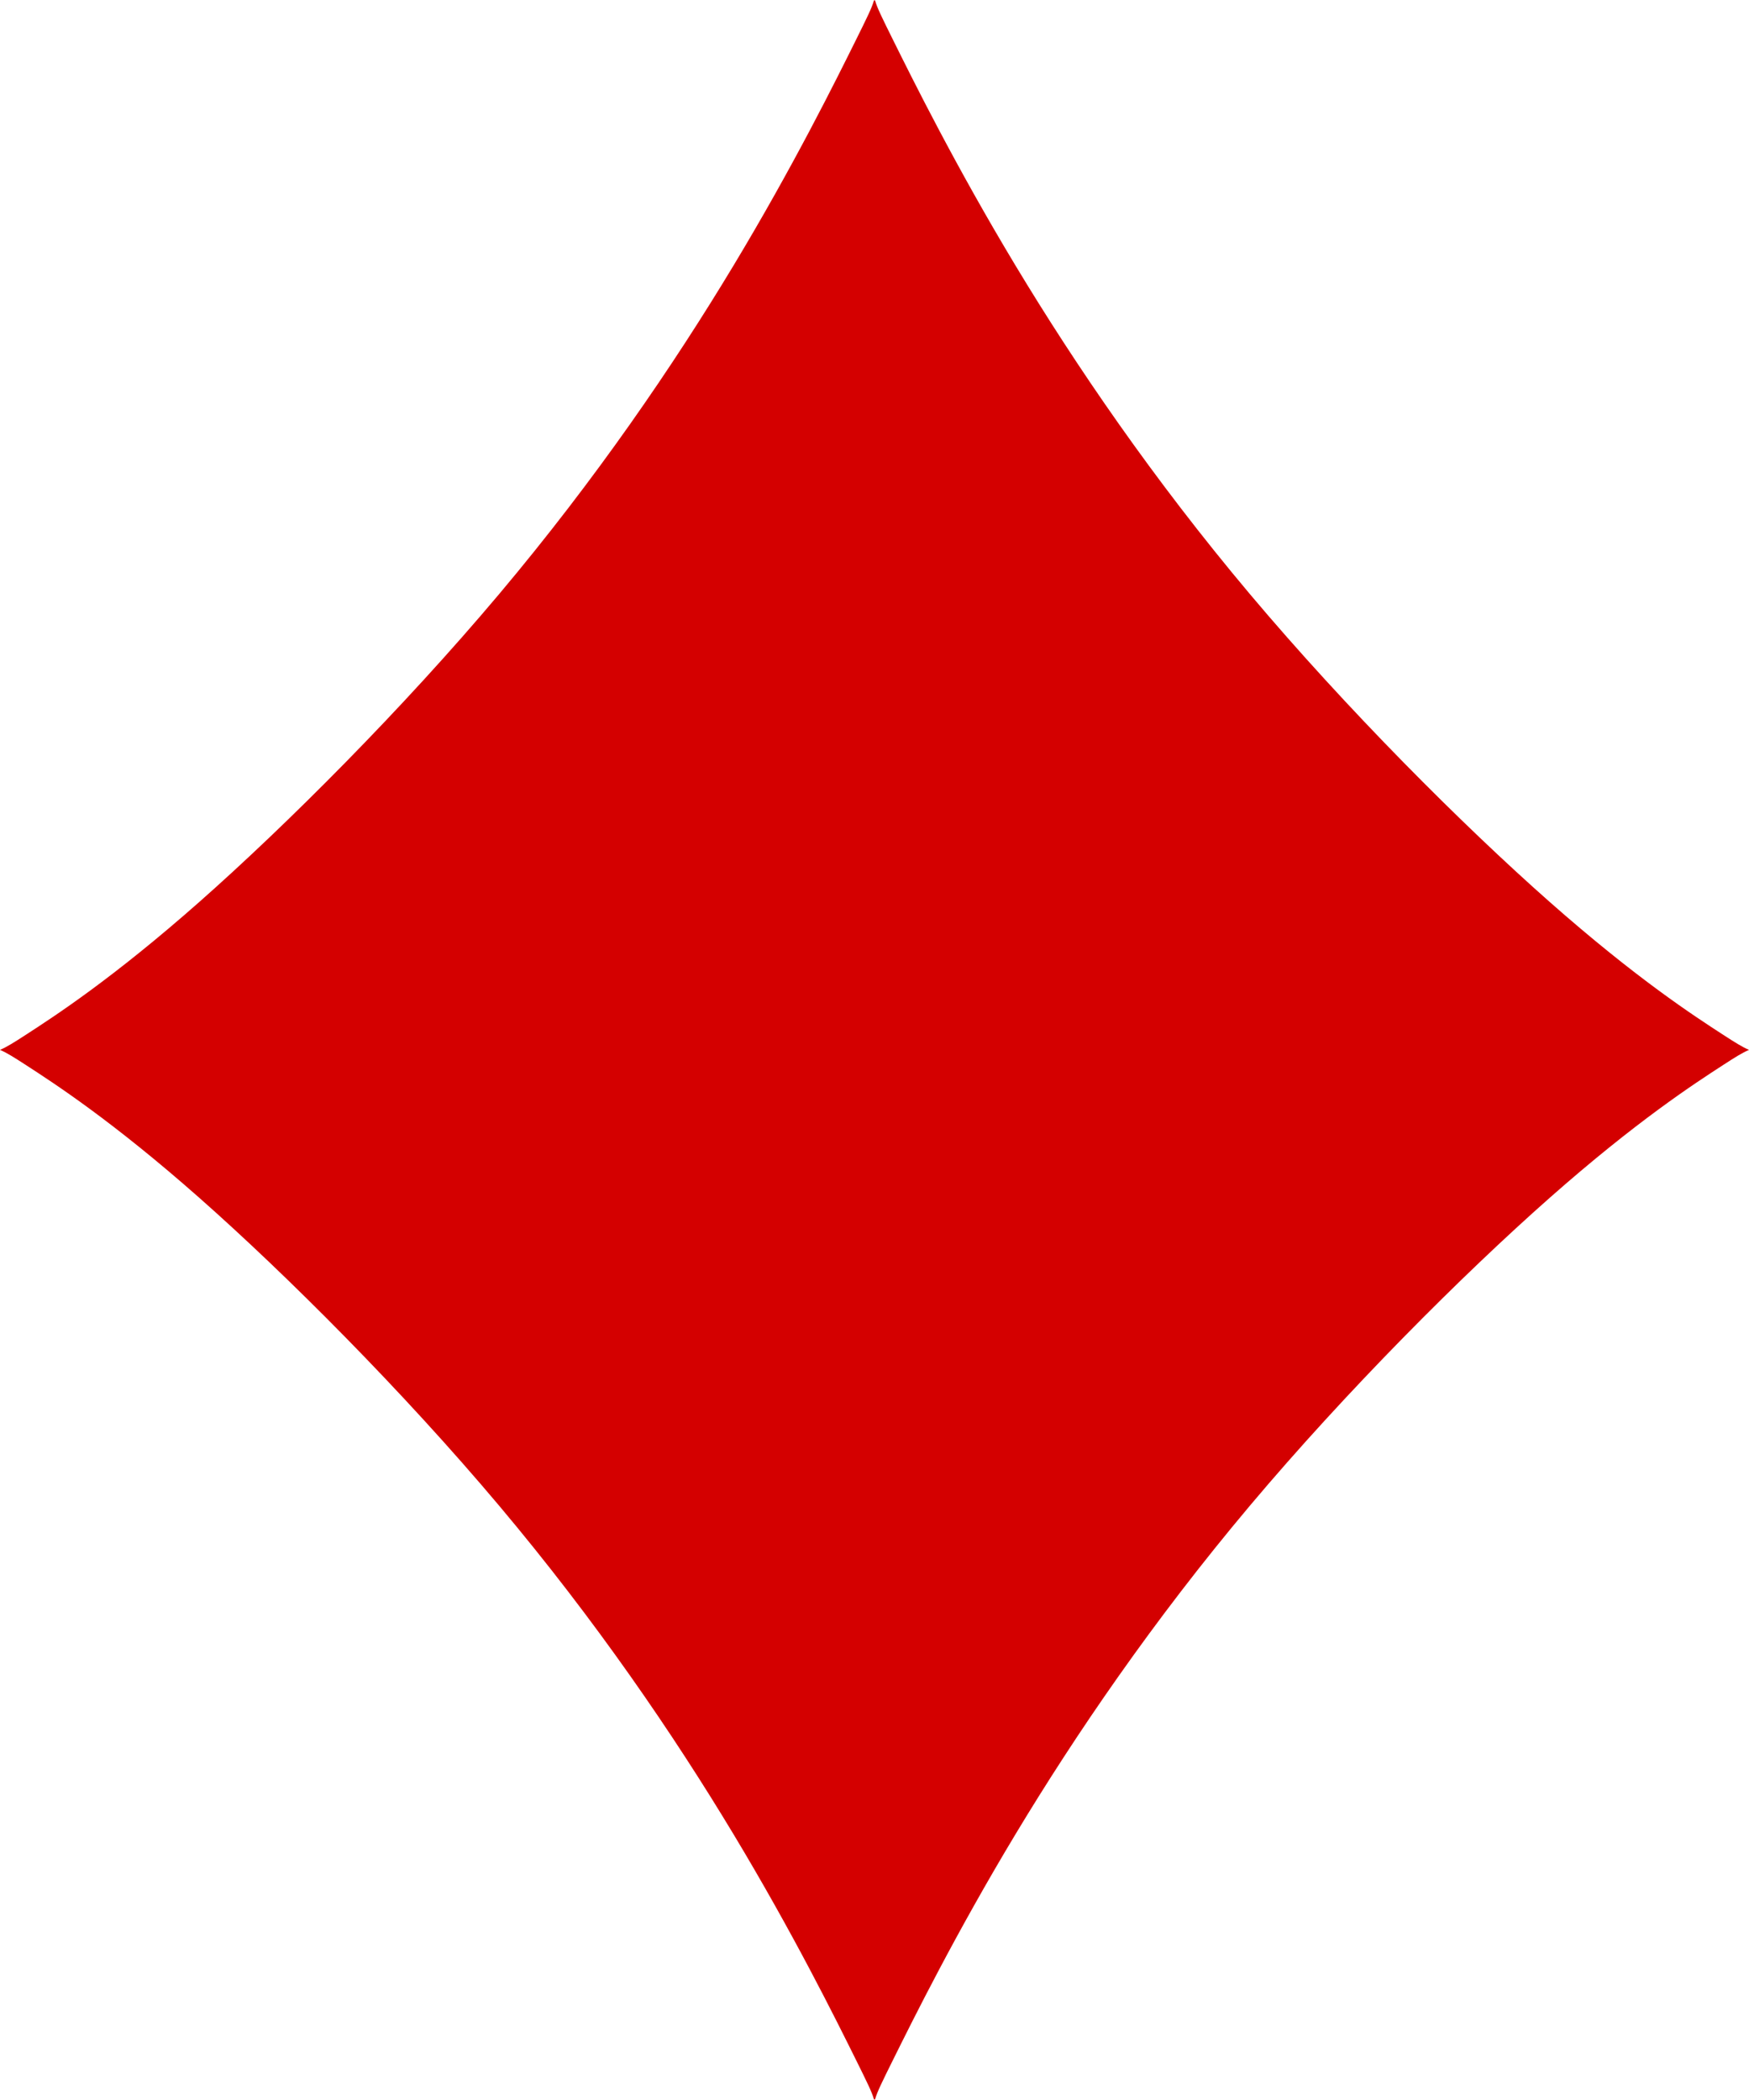 <?xml version="1.0" encoding="UTF-8"?>
<svg id="Layer_2" data-name="Layer 2" xmlns="http://www.w3.org/2000/svg" viewBox="0 0 1357.01 1628.8">
  <defs>
    <style>
      .cls-1 {
        fill: #d40000;
        stroke-width: 0px;
      }
    </style>
  </defs>
  <g id="svg140909">
    <path id="path142441" class="cls-1" d="M678.51,0l-.51.61c-1.51,5.4-5.53,13.53-13.41,29.42-16.33,32.91-48.98,98.75-95.43,175.88-46.45,77.14-106.73,165.62-181.87,254.88-75.14,89.26-165.11,179.23-232.59,238.8-67.48,59.57-112.37,88.65-134.83,103.2-8.98,5.81-14.38,9.24-19.86,11.6,5.48,2.36,10.88,5.79,19.86,11.6,22.47,14.55,67.35,43.63,134.83,103.2,67.48,59.57,157.45,149.54,232.59,238.8,75.14,89.26,135.42,177.74,181.87,254.88,46.45,77.14,79.1,142.97,95.43,175.88,7.88,15.89,11.9,24.03,13.41,29.42l.51.61.51-.61c1.51-5.4,5.53-13.53,13.41-29.42,16.33-32.91,48.98-98.75,95.43-175.88,46.45-77.14,106.73-165.62,181.87-254.88,75.14-89.26,165.11-179.23,232.59-238.8,67.48-59.57,112.37-88.65,134.83-103.2,8.98-5.81,14.38-9.24,19.86-11.6-5.48-2.36-10.88-5.79-19.86-11.6-22.47-14.55-67.35-43.63-134.83-103.2-67.48-59.57-157.45-149.54-232.59-238.8-75.14-89.26-135.42-177.74-181.87-254.88-46.45-77.14-79.1-142.97-95.43-175.88-7.88-15.89-11.9-24.03-13.41-29.42l-.51-.61Z"/>
  </g>
</svg>